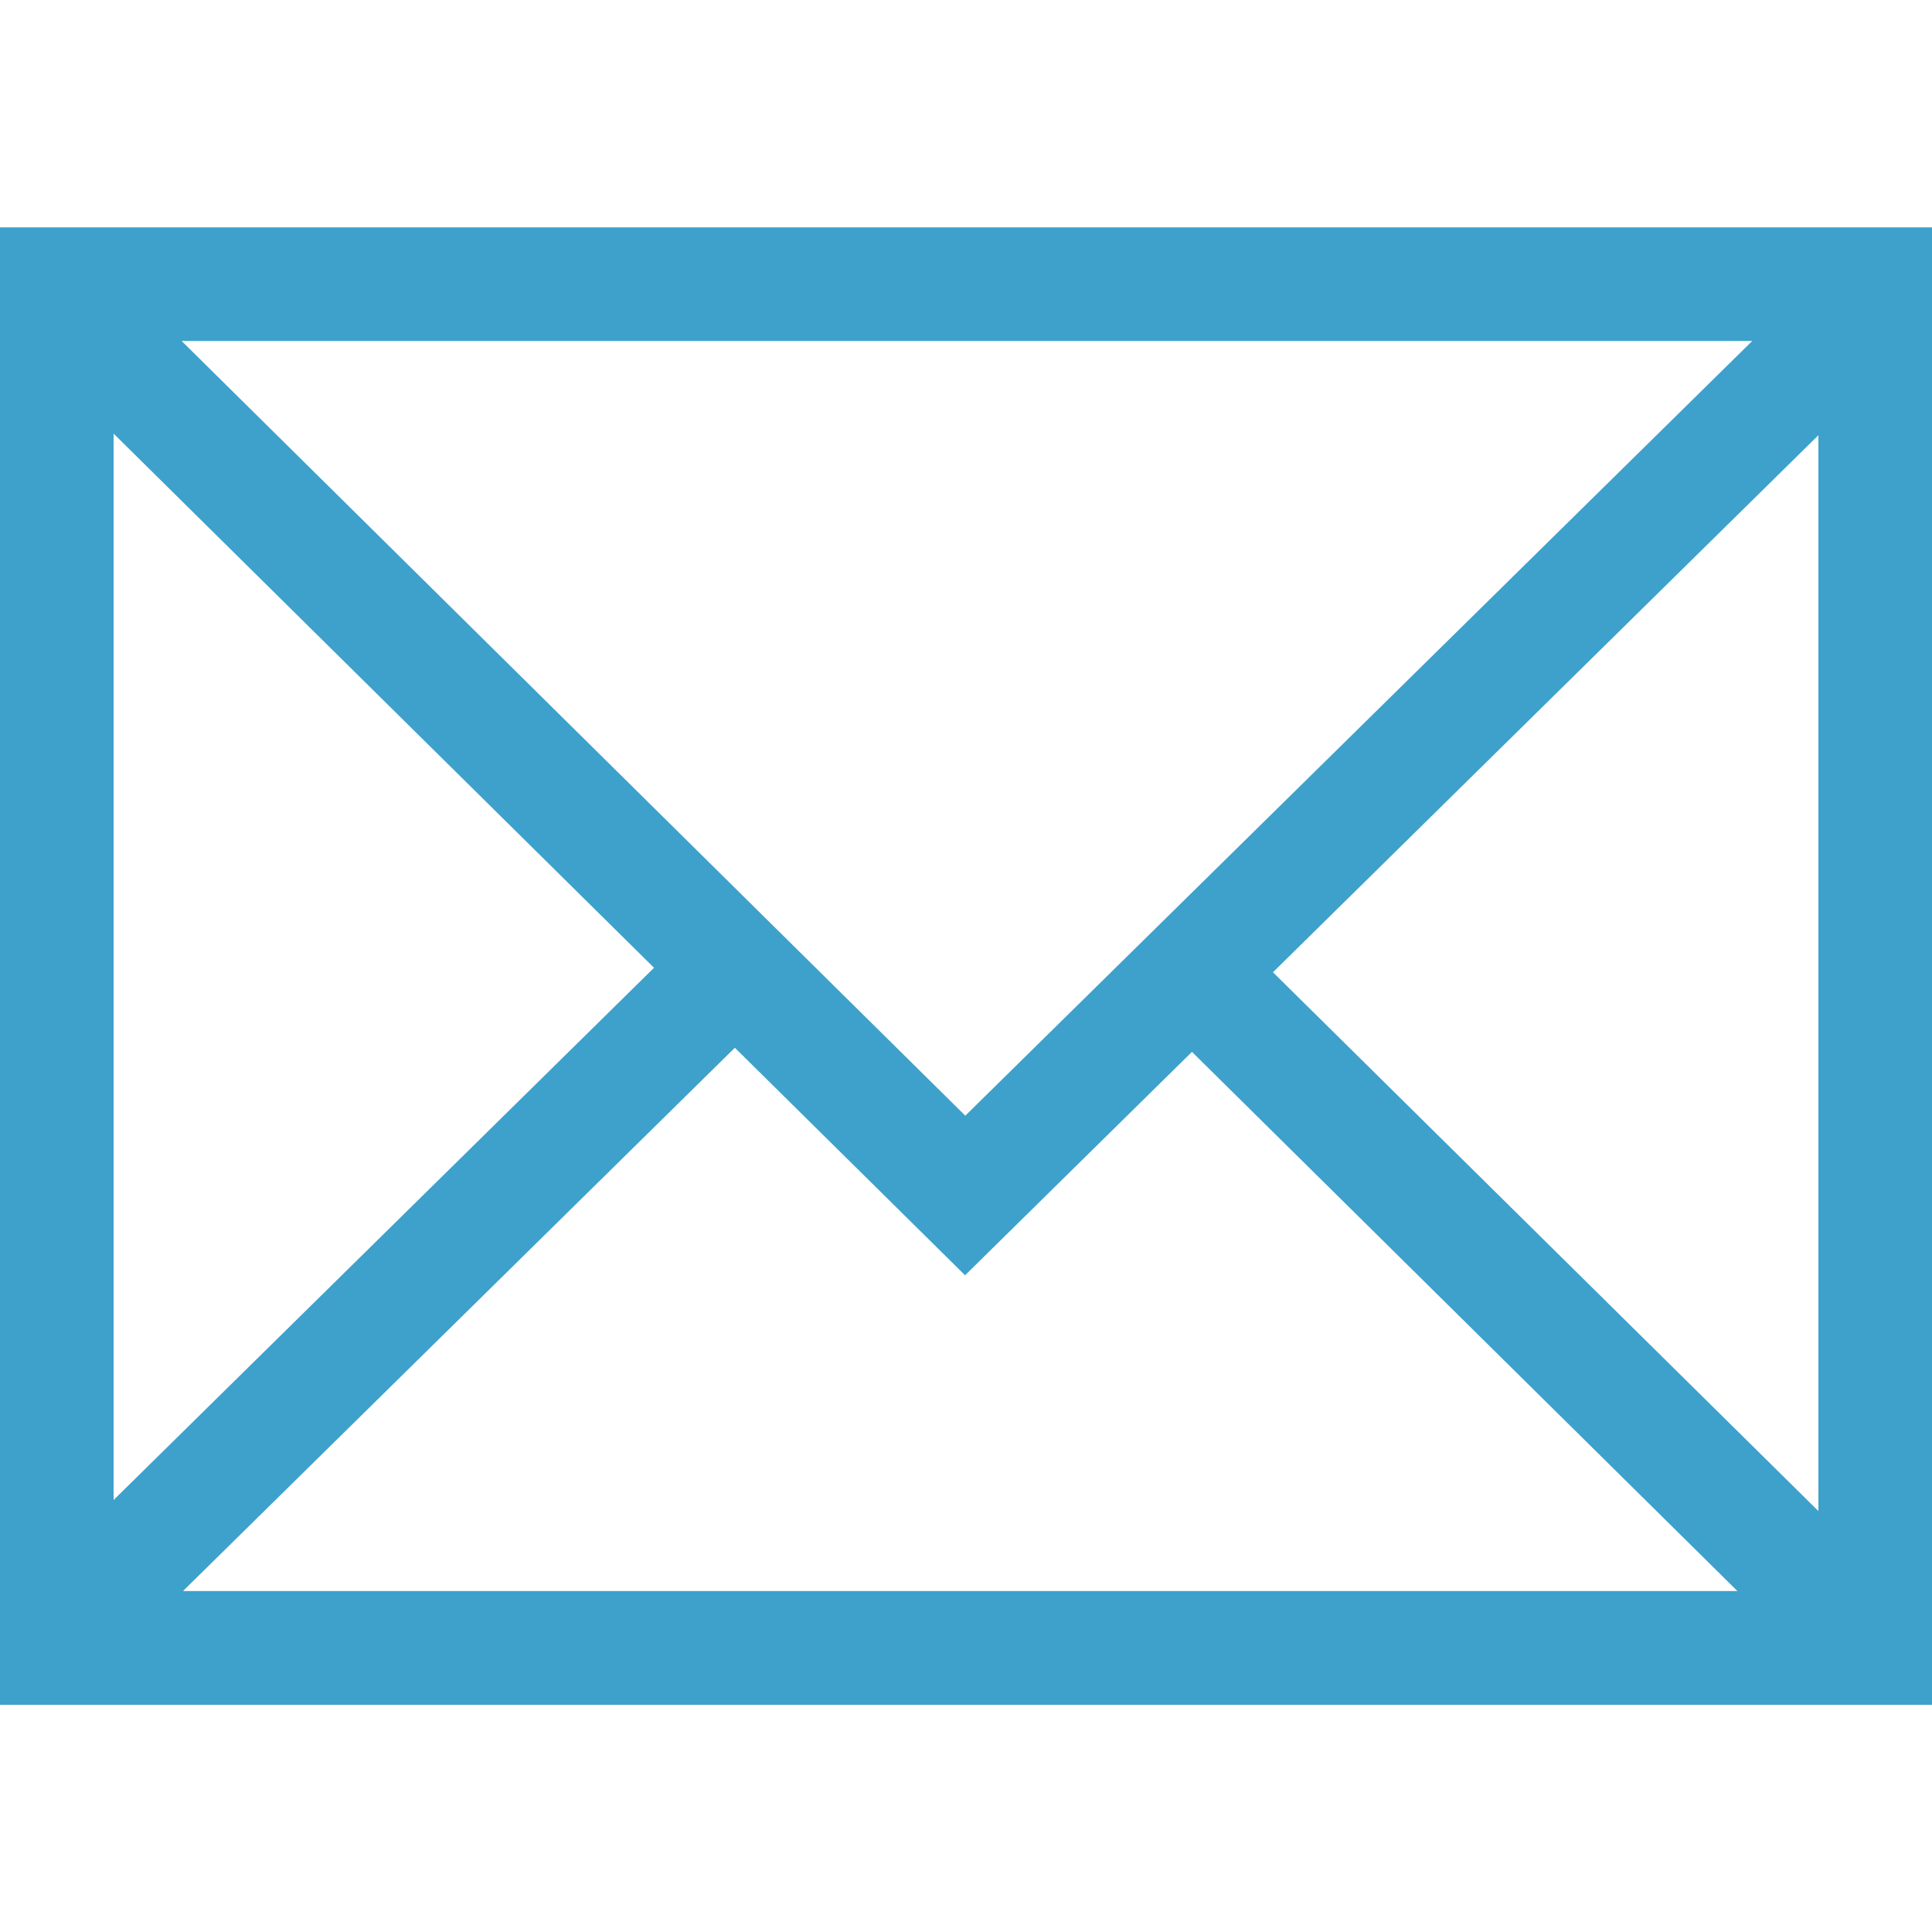 <svg width="25" height="25" viewBox="0 0 25 25" fill="none" xmlns="http://www.w3.org/2000/svg">
<g id="email icon 1">
<path id="Vector" d="M0 2.942V22.06H25V2.942H0ZM12.491 14.437L2.35 4.412H22.674L12.491 14.437ZM8.463 12.523L1.47 19.41V5.611L8.463 12.523ZM9.509 13.558L12.488 16.502L15.424 13.611L22.482 20.588H2.368L9.509 13.558ZM16.472 12.581L23.53 5.632V19.553L16.472 12.581Z" fill="#3DA1CC"/>
</g>
</svg>
